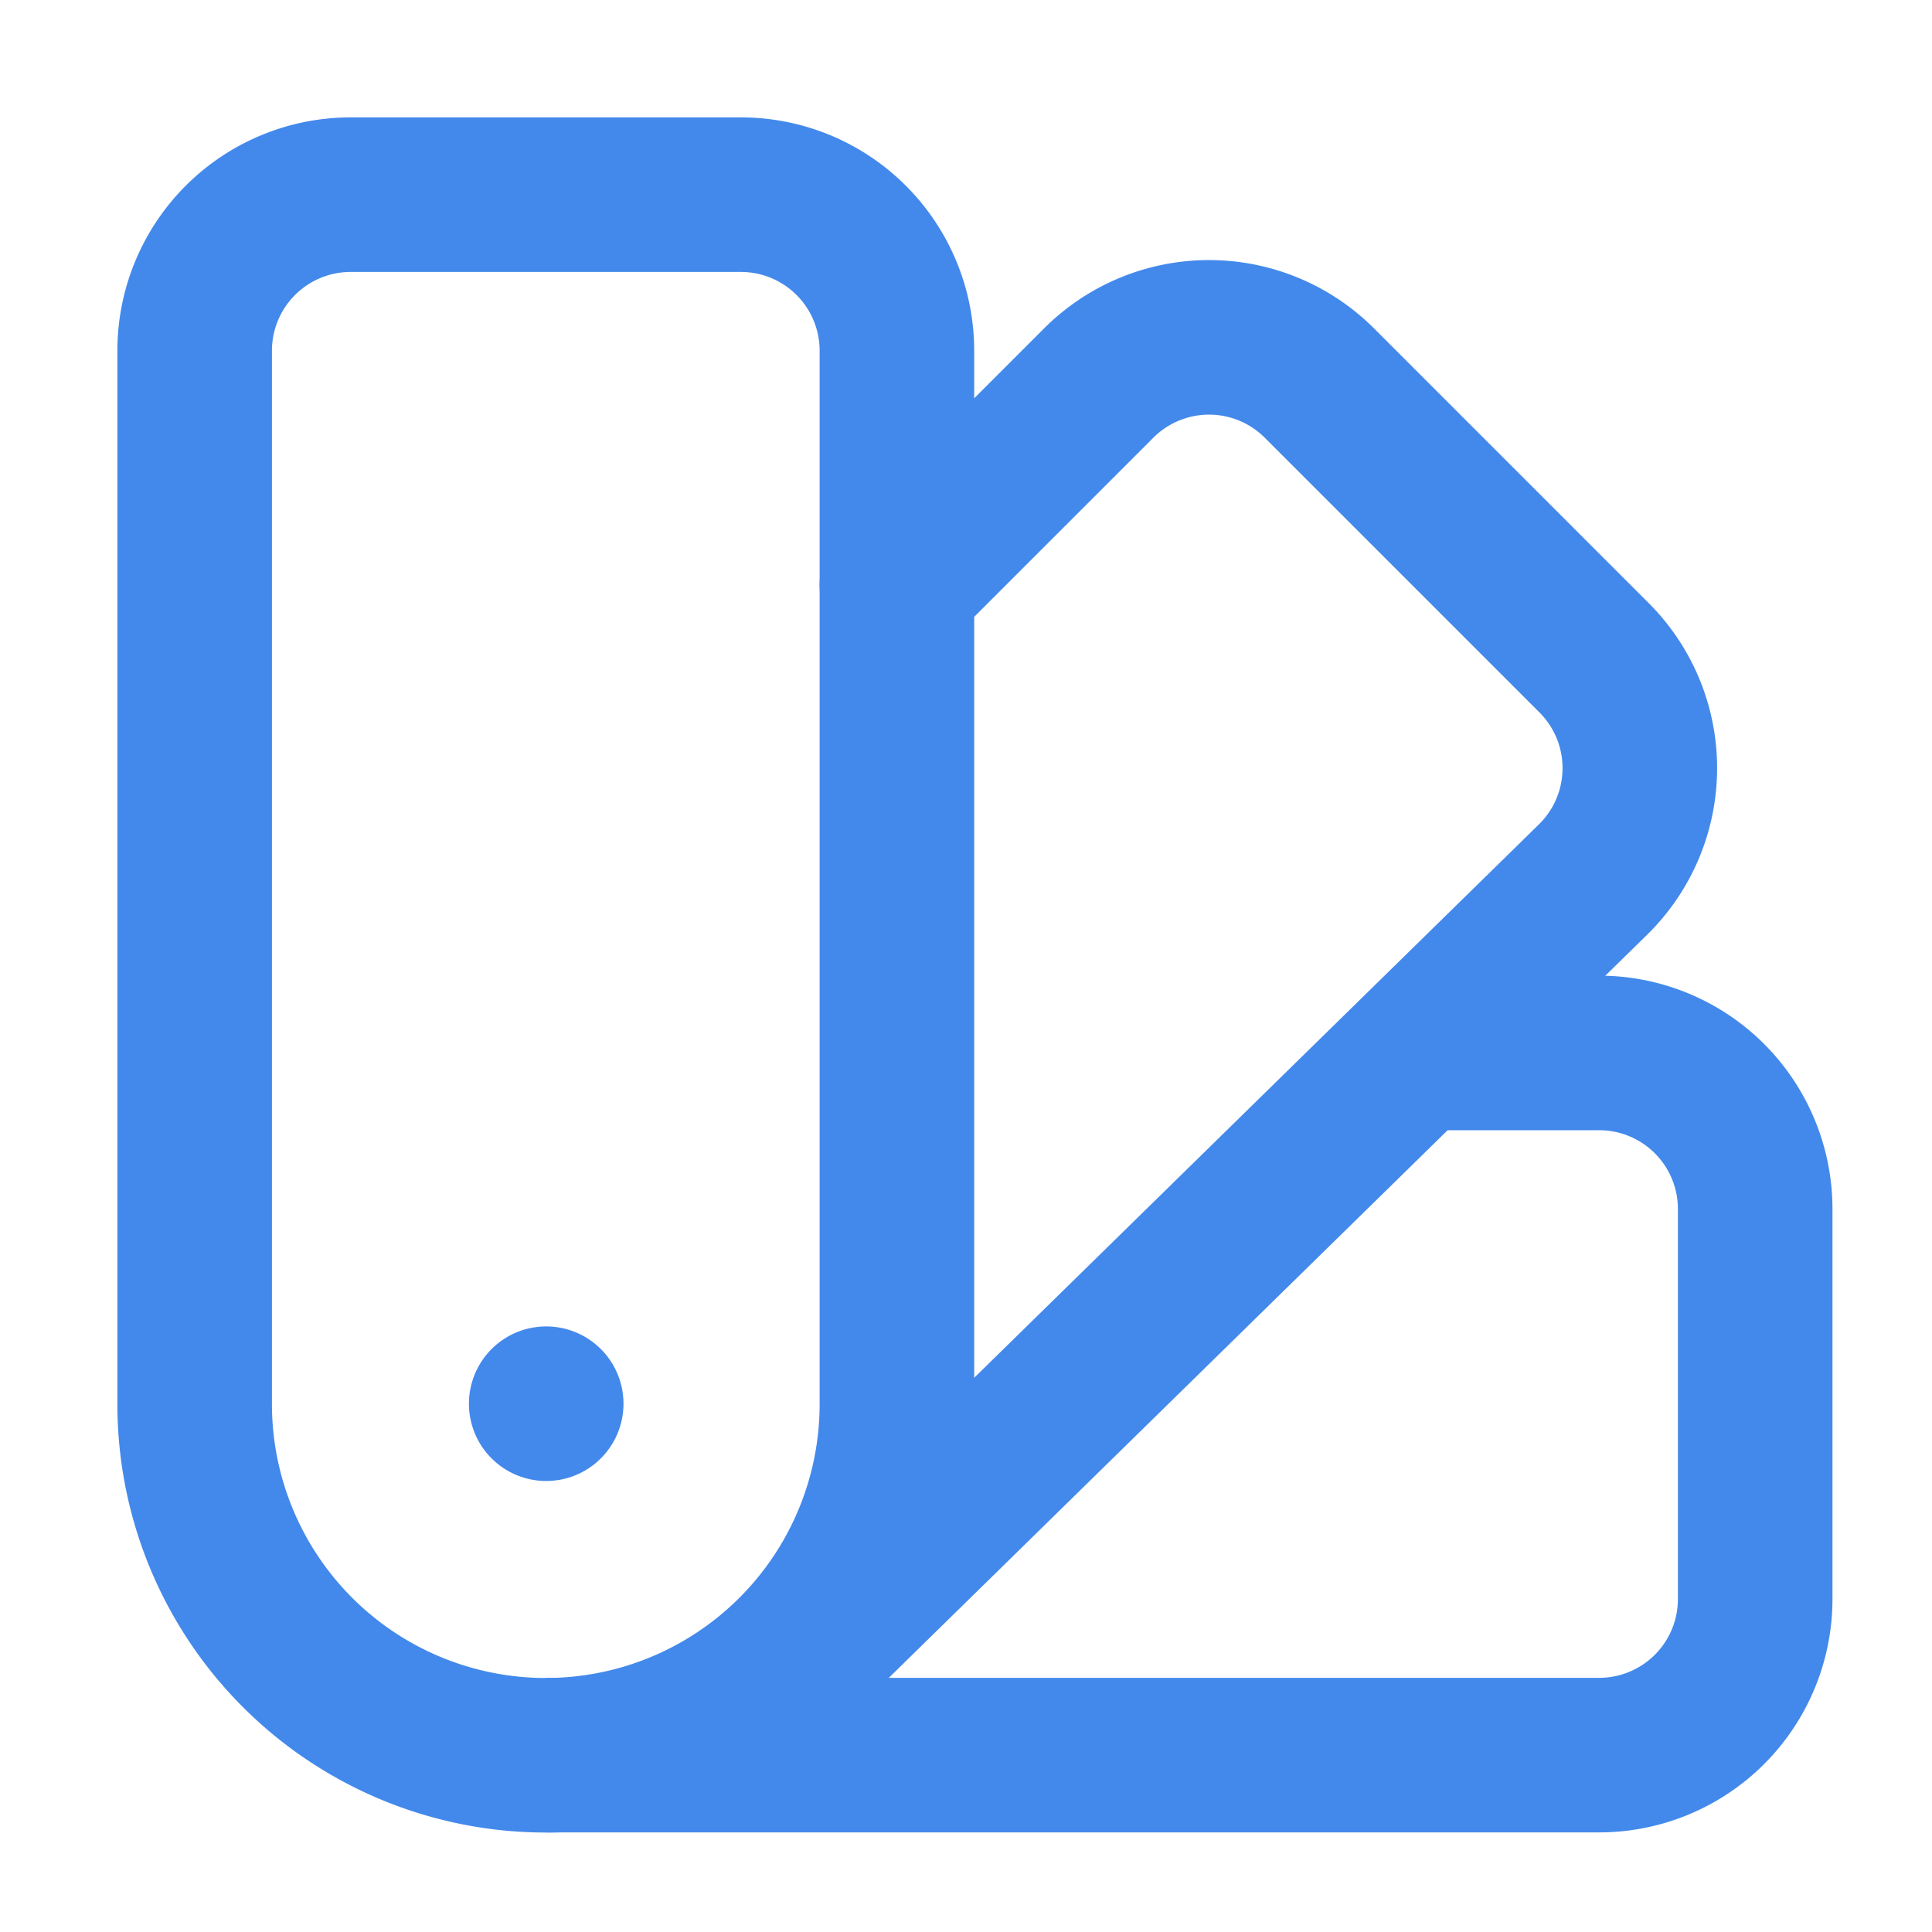 <svg id="Icons_-_Line_-_Technology" data-name="Icons - Line - Technology" xmlns="http://www.w3.org/2000/svg" width="25" height="25" viewBox="0 0 25 25">
  <g id="Rectangle_4" data-name="Rectangle 4" fill="none" stroke="#4389eb" stroke-width="1" opacity="0">
    <rect width="25" height="25" stroke="none"/>
    <rect x="0.5" y="0.5" width="24" height="24" fill="none"/>
  </g>
  <g id="Color_Palette" data-name="Color Palette" transform="translate(2.519 2.519)">
    <path id="Path_488" data-name="Path 488" d="M11.01,7.031,13.621,4.42a2.019,2.019,0,0,1,2.856,0l3.555,3.555a2.019,2.019,0,0,1-.015,2.87L10,20.661" transform="translate(-1.923 -1.982)" fill="none" stroke="#4389eb" stroke-linecap="round" stroke-linejoin="round" stroke-width="2"/>
    <path id="Path_489" data-name="Path 489" d="M2,4.019A2.019,2.019,0,0,1,4.019,2H9.068a2.019,2.019,0,0,1,2.019,2.019V17.65a4.544,4.544,0,0,1-4.544,4.544h0A4.544,4.544,0,0,1,2,17.65Z" transform="translate(-2 -2)" fill="none" stroke="#4389eb" stroke-width="2"/>
    <path id="Path_490" data-name="Path 490" d="M18.111,13h2.019a2.019,2.019,0,0,1,2.019,2.019v5.048a2.019,2.019,0,0,1-2.019,2.019H6.5" transform="translate(-1.956 -1.894)" fill="none" stroke="#4389eb" stroke-width="2"/>
    <path id="Path_491" data-name="Path 491" d="M7.01,17.5a.5.5,0,1,1-.5-.5A.5.5,0,0,1,7.01,17.5Z" transform="translate(-1.961 -1.855)" fill="none" stroke="#4389eb" stroke-width="1"/>
  </g>
</svg>
